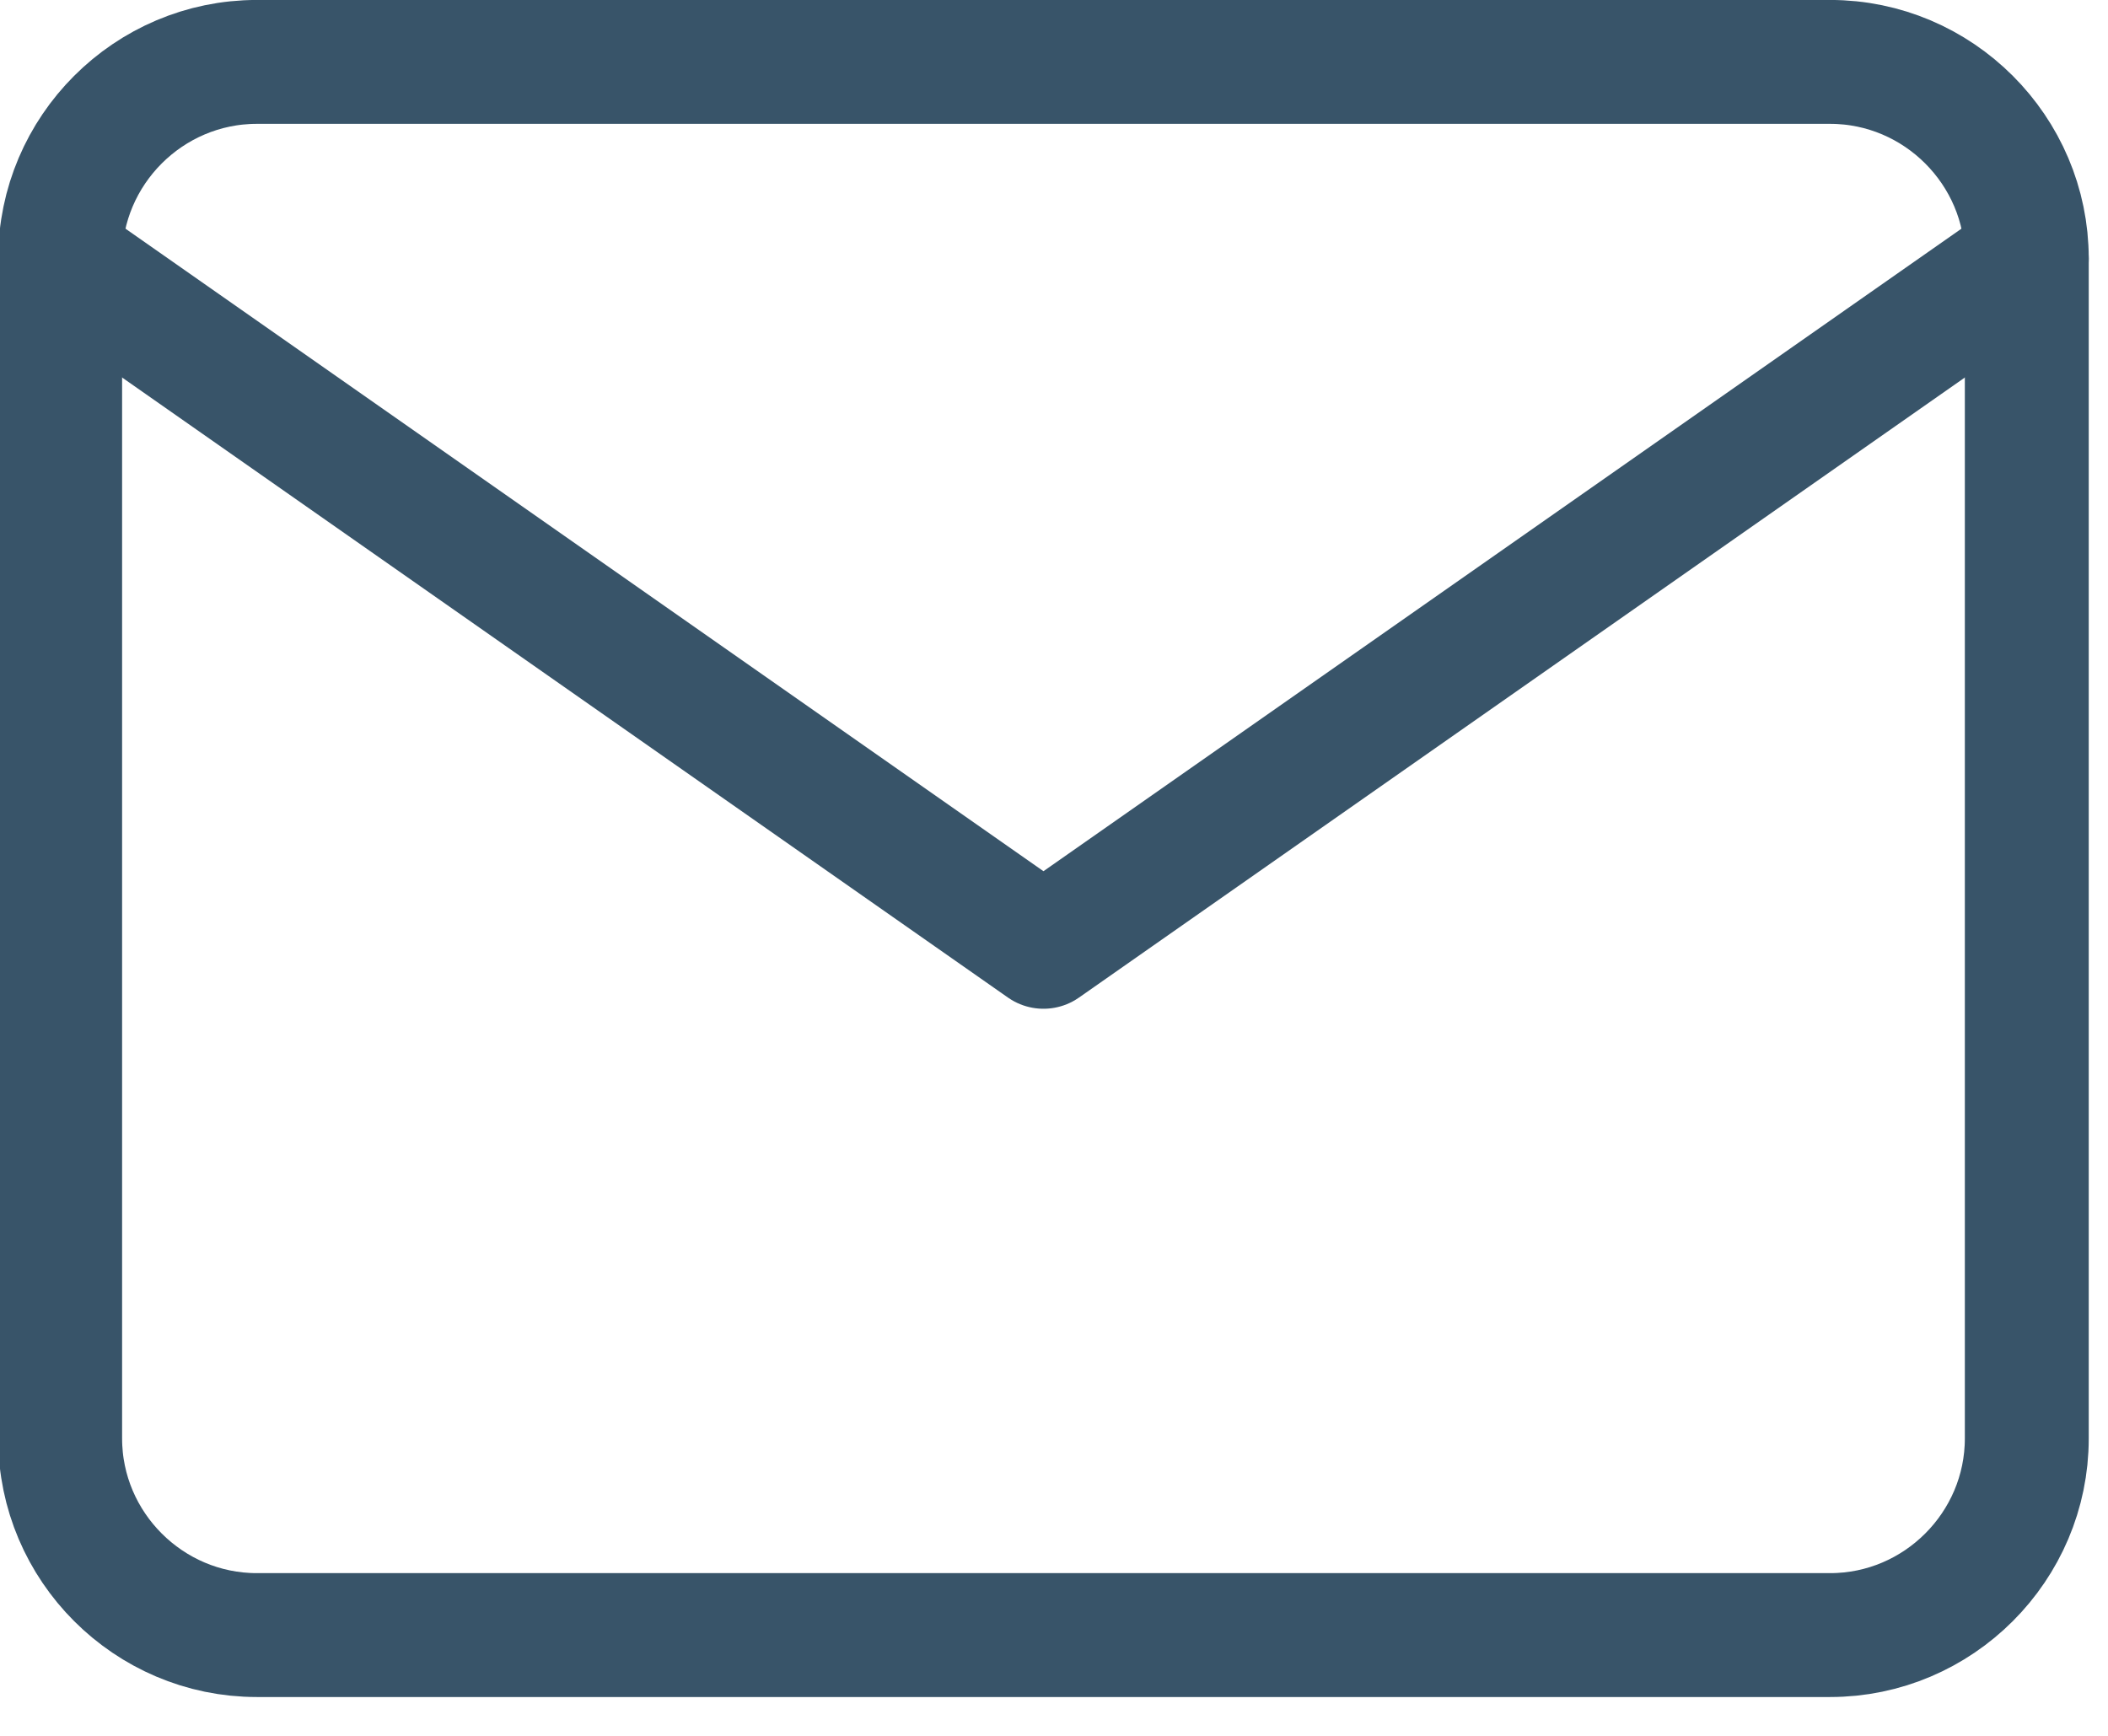 <?xml version="1.0" encoding="UTF-8" standalone="no"?>
<!DOCTYPE svg PUBLIC "-//W3C//DTD SVG 1.1//EN" "http://www.w3.org/Graphics/SVG/1.1/DTD/svg11.dtd">
<svg width="100%" height="100%" viewBox="0 0 17 14" version="1.1" xmlns="http://www.w3.org/2000/svg" xmlns:xlink="http://www.w3.org/1999/xlink" xml:space="preserve" xmlns:serif="http://www.serif.com/" style="fill-rule:evenodd;clip-rule:evenodd;stroke-linecap:round;stroke-linejoin:round;">
    <g transform="matrix(0.793,0,0,0.793,-956.428,-27.251)">
        <g transform="matrix(1,0,0,1,1204.7,30.994)">
            <path d="M4,4L20,4C21.1,4 22,4.9 22,6L22,18C22,19.1 21.1,20 20,20L4,20C2.9,20 2,19.1 2,18L2,6C2,4.9 2.9,4 4,4Z" style="fill:none;fill-rule:nonzero;stroke:rgb(56,84,105);stroke-width:1.26px;"/>
        </g>
        <g transform="matrix(1,0,0,1,1204.7,30.994)">
            <path d="M22,6L12,13L2,6" style="fill:none;fill-rule:nonzero;stroke:rgb(56,84,105);stroke-width:1.26px;"/>
        </g>
    </g>
</svg>

